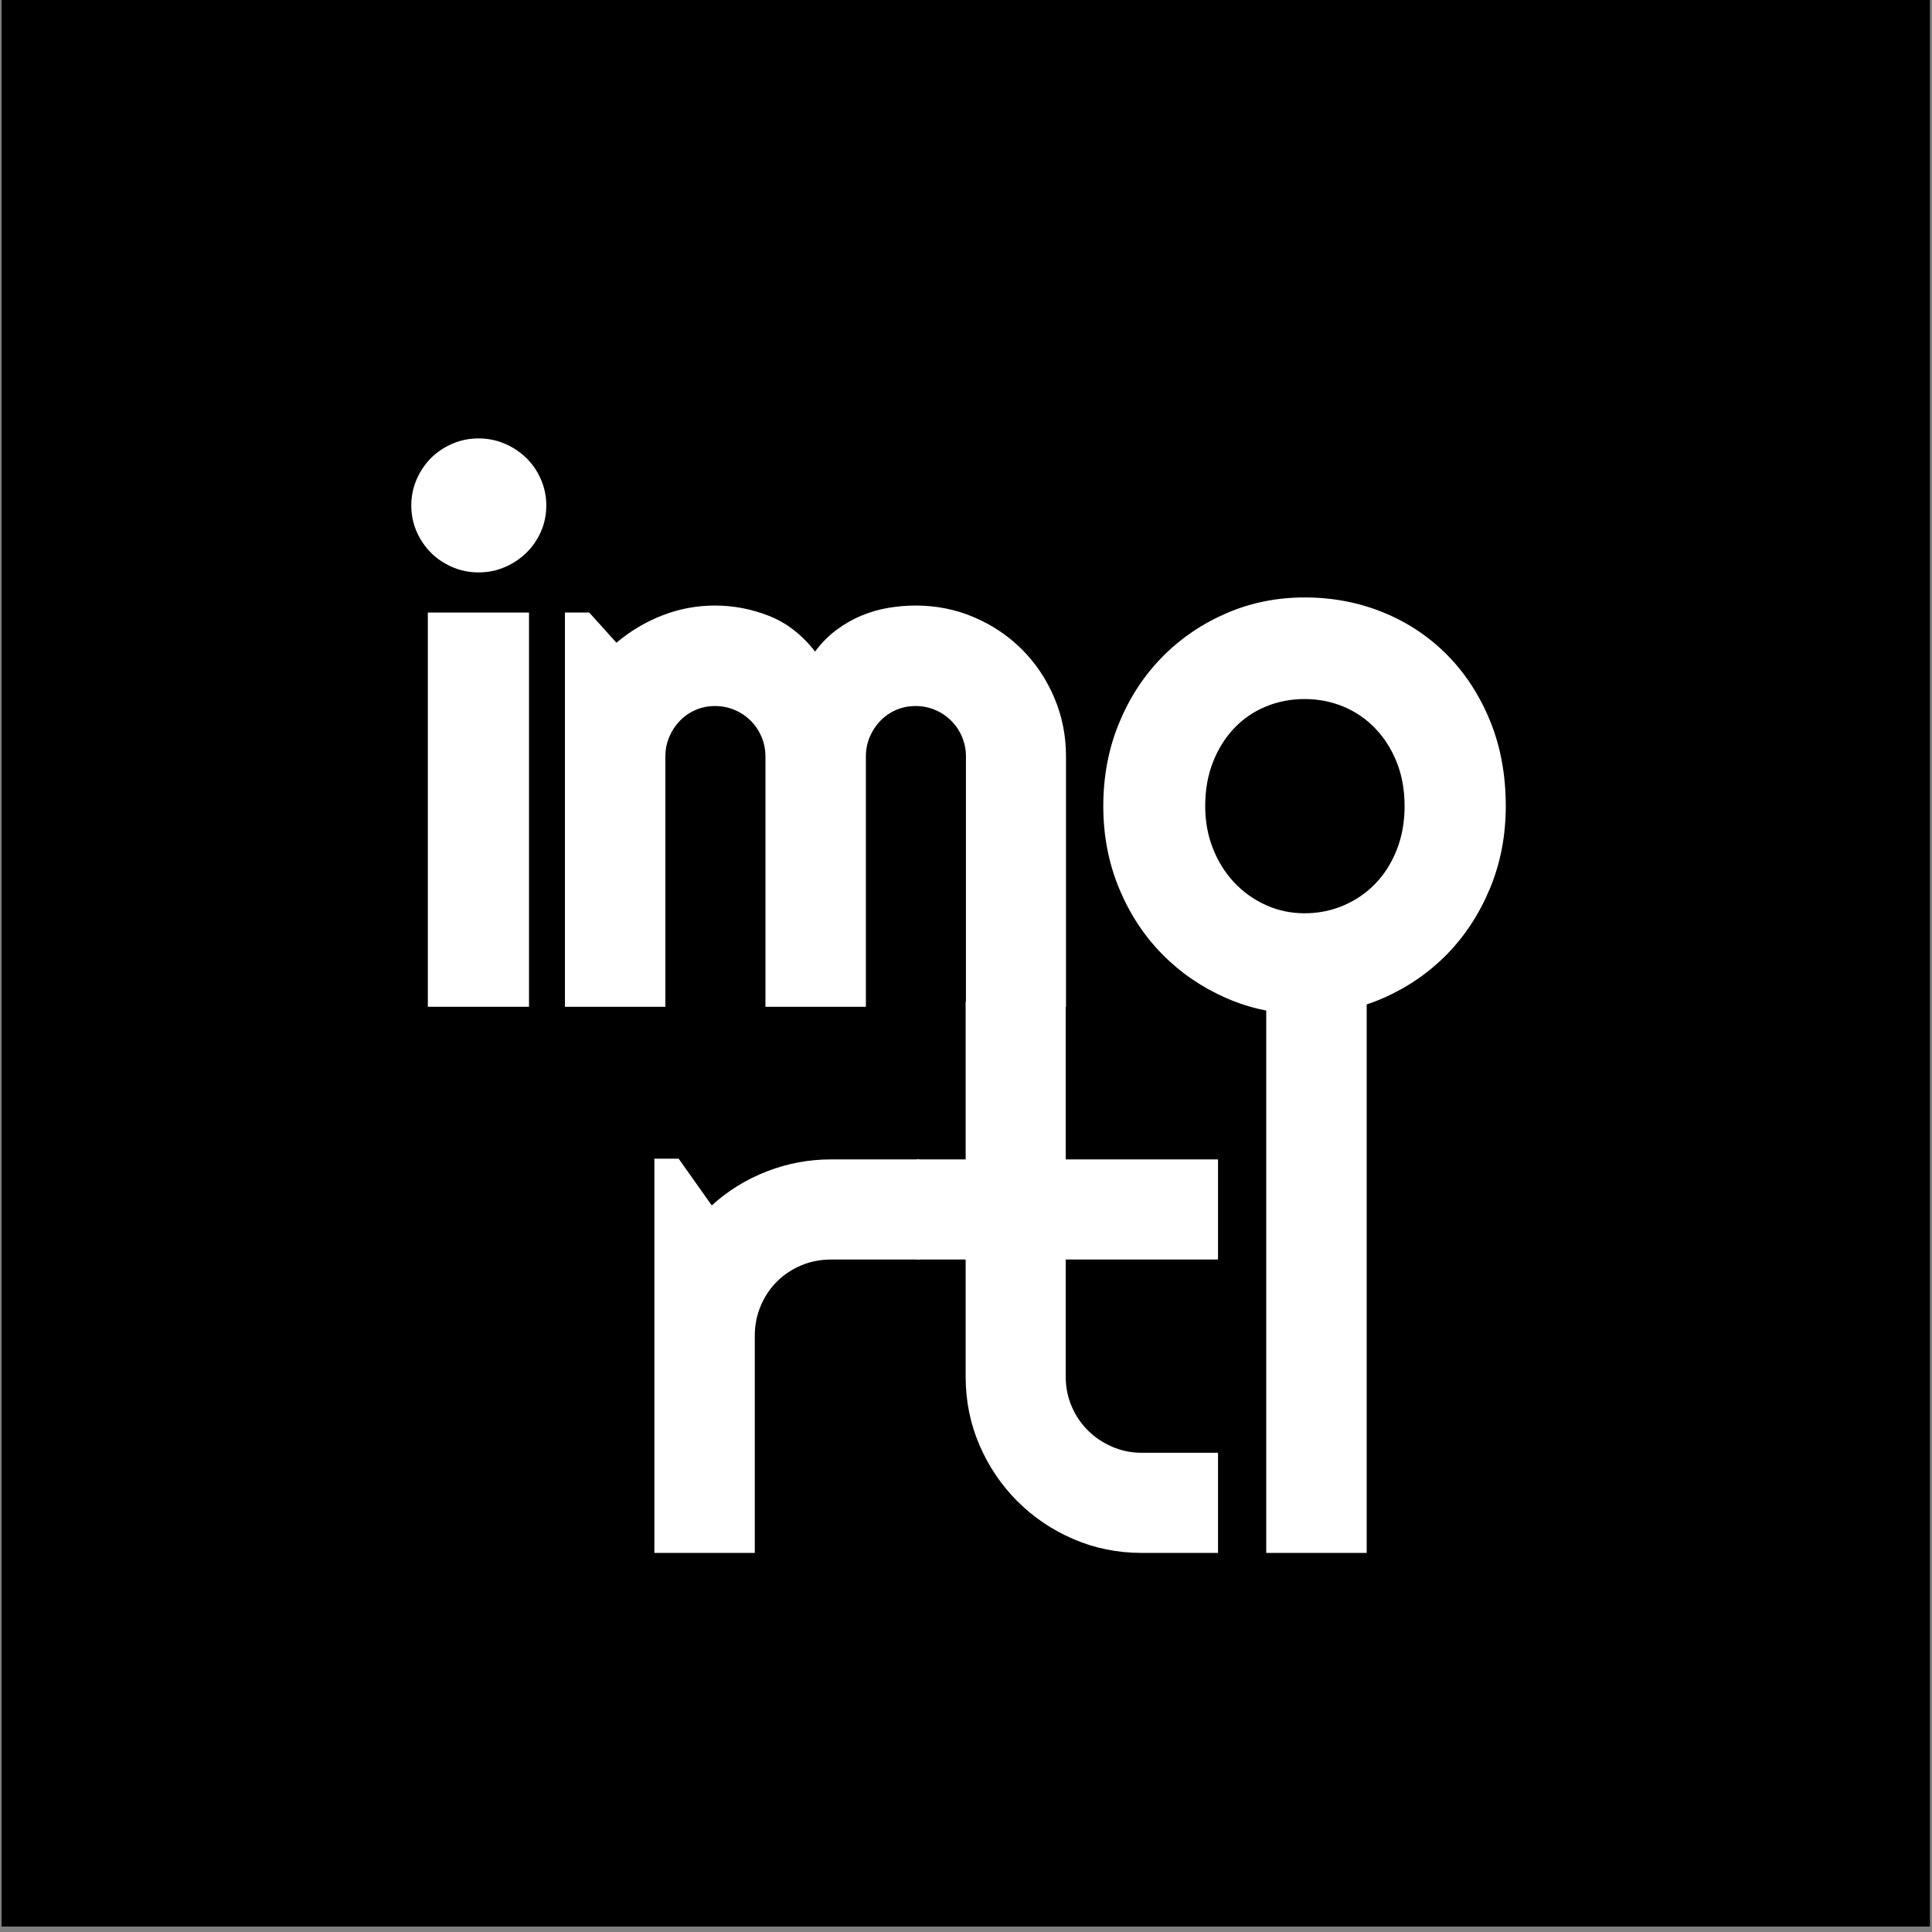 <svg xmlns="http://www.w3.org/2000/svg" xmlns:xlink="http://www.w3.org/1999/xlink" xmlns:serif="http://www.serif.com/" width="100%" height="100%" viewBox="0 0 164 164" xml:space="preserve" style="fill-rule:evenodd;clip-rule:evenodd;stroke-linejoin:round;stroke-miterlimit:2;"><rect x="0" y="0" width="164" height="164" fill="#808080" stroke="none"/>    <g transform="matrix(0.32,0,0,0.32,0,-432.64)">        <g transform="matrix(2.715,0,0,3.139,0,-2894.36)">            <rect id="icon-svg" x="0" y="1352.56" width="188.562" height="163.083" style="fill:none;"></rect>            <clipPath id="_clip1">                <rect id="icon-svg1" serif:id="icon-svg" x="0" y="1352.56" width="188.562" height="163.083"></rect>            </clipPath>            <g clip-path="url(#_clip1)">                <g transform="matrix(0.77,0,0,1.106,-284.315,1352.56)">                    <rect x="369.439" y="0" width="245.017" height="147.399" style="fill-rule:evenodd;;"></rect>                </g>                <g transform="matrix(0.981,0,0,0.849,16.383,1393.97)">                    <g transform="matrix(1.134,0,0,1.134,-366.851,-938.796)">                        <rect x="346.351" y="838.84" width="8.886" height="34.605" style="fill:#fff;"></rect>                        <path d="M356.755,829.437C356.755,830.256 356.599,831.02 356.286,831.731C355.974,832.442 355.549,833.061 355.01,833.589C354.472,834.117 353.841,834.537 353.12,834.849C352.398,835.162 351.628,835.318 350.81,835.318C349.991,835.318 349.221,835.162 348.499,834.849C347.778,834.537 347.153,834.117 346.625,833.589C346.098,833.061 345.678,832.442 345.365,831.731C345.053,831.02 344.897,830.256 344.897,829.437C344.897,828.64 345.053,827.881 345.365,827.159C345.678,826.438 346.098,825.813 346.625,825.285C347.153,824.757 347.778,824.337 348.499,824.025C349.221,823.713 349.991,823.557 350.81,823.557C351.628,823.557 352.398,823.713 353.12,824.025C353.841,824.337 354.472,824.757 355.01,825.285C355.549,825.813 355.974,826.438 356.286,827.159C356.599,827.881 356.755,828.64 356.755,829.437Z" style="fill:#fff;"></path>                    </g>                    <g transform="matrix(1.134,0,0,1.134,-367.141,-938.796)">                        <path d="M402.656,873.445L393.867,873.445L393.867,851.473C393.867,850.87 393.754,850.299 393.528,849.761C393.302,849.222 392.984,848.748 392.575,848.339C392.166,847.93 391.692,847.612 391.153,847.386C390.615,847.16 390.044,847.047 389.441,847.047C388.838,847.047 388.272,847.16 387.745,847.386C387.217,847.612 386.754,847.93 386.355,848.339C385.957,848.748 385.644,849.222 385.418,849.761C385.192,850.299 385.079,850.87 385.079,851.473L385.079,873.445L376.258,873.445L376.258,851.473C376.258,850.87 376.145,850.299 375.919,849.761C375.692,849.222 375.375,848.748 374.965,848.339C374.556,847.93 374.082,847.612 373.544,847.386C373.005,847.16 372.434,847.047 371.831,847.047C371.228,847.047 370.663,847.16 370.135,847.386C369.607,847.612 369.144,847.93 368.746,848.339C368.347,848.748 368.035,849.222 367.809,849.761C367.582,850.299 367.469,850.87 367.469,851.473L367.469,873.445L358.648,873.445L358.648,838.84L360.781,838.84L363.172,841.489C364.4,840.455 365.751,839.653 367.227,839.082C368.702,838.511 370.237,838.226 371.831,838.226C373.447,838.226 375.025,838.527 376.565,839.131C378.105,839.734 379.457,840.778 380.62,842.265C381.158,841.532 381.772,840.908 382.462,840.391C383.151,839.874 383.878,839.454 384.643,839.131C385.407,838.807 386.199,838.576 387.018,838.436C387.836,838.296 388.644,838.226 389.441,838.226C391.272,838.226 392.99,838.57 394.594,839.26C396.199,839.949 397.599,840.891 398.795,842.087C399.99,843.283 400.933,844.688 401.622,846.304C402.311,847.919 402.656,849.642 402.656,851.473L402.656,873.445Z" style="fill:#fff;fill-rule:nonzero;"></path>                    </g>                    <g transform="matrix(1.134,0,0,1.134,-366.305,-938.796)">                        <path d="M440.543,855.835C440.543,858.42 440.08,860.827 439.154,863.057C438.227,865.286 436.967,867.214 435.373,868.841C433.779,870.467 431.91,871.749 429.767,872.686C427.624,873.623 425.324,874.091 422.869,874.091C420.435,874.091 418.146,873.623 416.003,872.686C413.859,871.749 411.985,870.467 410.38,868.841C408.776,867.214 407.51,865.286 406.584,863.057C405.658,860.827 405.194,858.42 405.194,855.835C405.194,853.207 405.658,850.773 406.584,848.533C407.51,846.293 408.776,844.36 410.38,842.733C411.985,841.107 413.859,839.831 416.003,838.904C418.146,837.978 420.435,837.515 422.869,837.515C425.324,837.515 427.624,837.951 429.767,838.824C431.91,839.696 433.779,840.935 435.373,842.539C436.967,844.144 438.227,846.072 439.154,848.323C440.08,850.574 440.543,853.078 440.543,855.835ZM431.657,855.835C431.657,854.414 431.426,853.127 430.963,851.974C430.5,850.822 429.869,849.831 429.072,849.002C428.275,848.172 427.344,847.537 426.278,847.095C425.211,846.654 424.075,846.433 422.869,846.433C421.662,846.433 420.526,846.654 419.46,847.095C418.394,847.537 417.467,848.172 416.681,849.002C415.895,849.831 415.276,850.822 414.823,851.974C414.371,853.127 414.145,854.414 414.145,855.835C414.145,857.171 414.371,858.41 414.823,859.551C415.276,860.693 415.895,861.684 416.681,862.524C417.467,863.364 418.394,864.026 419.46,864.511C420.526,864.996 421.662,865.238 422.869,865.238C424.075,865.238 425.211,865.012 426.278,864.559C427.344,864.107 428.275,863.472 429.072,862.653C429.869,861.835 430.5,860.844 430.963,859.68C431.426,858.517 431.657,857.236 431.657,855.835Z" style="fill:#fff;fill-rule:nonzero;"></path>                    </g>                    <g transform="matrix(1.134,0,0,1.134,-453.634,-884.435)">                        <path d="M451.596,873.445L442.775,873.445L442.775,838.84L444.908,838.84L447.816,842.943C449.237,841.651 450.853,840.655 452.662,839.954C454.472,839.254 456.346,838.904 458.284,838.904L466.071,838.904L466.071,847.693L458.284,847.693C457.358,847.693 456.486,847.865 455.667,848.21C454.849,848.555 454.138,849.029 453.535,849.632C452.931,850.235 452.458,850.946 452.113,851.764C451.768,852.583 451.596,853.455 451.596,854.381L451.596,873.445Z" style="fill:#fff;fill-rule:nonzero;"></path>                    </g>                    <g transform="matrix(1.134,0,0,1.134,-456.578,-884.435)">                        <path d="M488.188,873.445C486.055,873.445 484.052,873.041 482.178,872.233C480.304,871.426 478.661,870.316 477.25,868.905C475.839,867.494 474.73,865.852 473.922,863.978C473.115,862.104 472.711,860.1 472.711,857.968L472.711,847.693L468.413,847.693L468.413,838.904L472.711,838.904L472.711,825.075L481.499,825.075L481.499,838.904L494.876,838.904L494.876,847.693L481.499,847.693L481.499,857.968C481.499,858.894 481.672,859.761 482.016,860.569C482.361,861.377 482.835,862.082 483.438,862.685C484.041,863.289 484.752,863.768 485.57,864.123C486.389,864.479 487.261,864.656 488.188,864.656L494.876,864.656L494.876,873.445L488.188,873.445Z" style="fill:#fff;fill-rule:nonzero;"></path>                    </g>                    <g transform="matrix(1.126,0,0,1.134,-450.404,-884.435)">                        <rect x="497.173" y="825.075" width="8.886" height="48.37" style="fill:#fff;fill-rule:nonzero;"></rect>                    </g>                </g>            </g>        </g>    </g></svg>